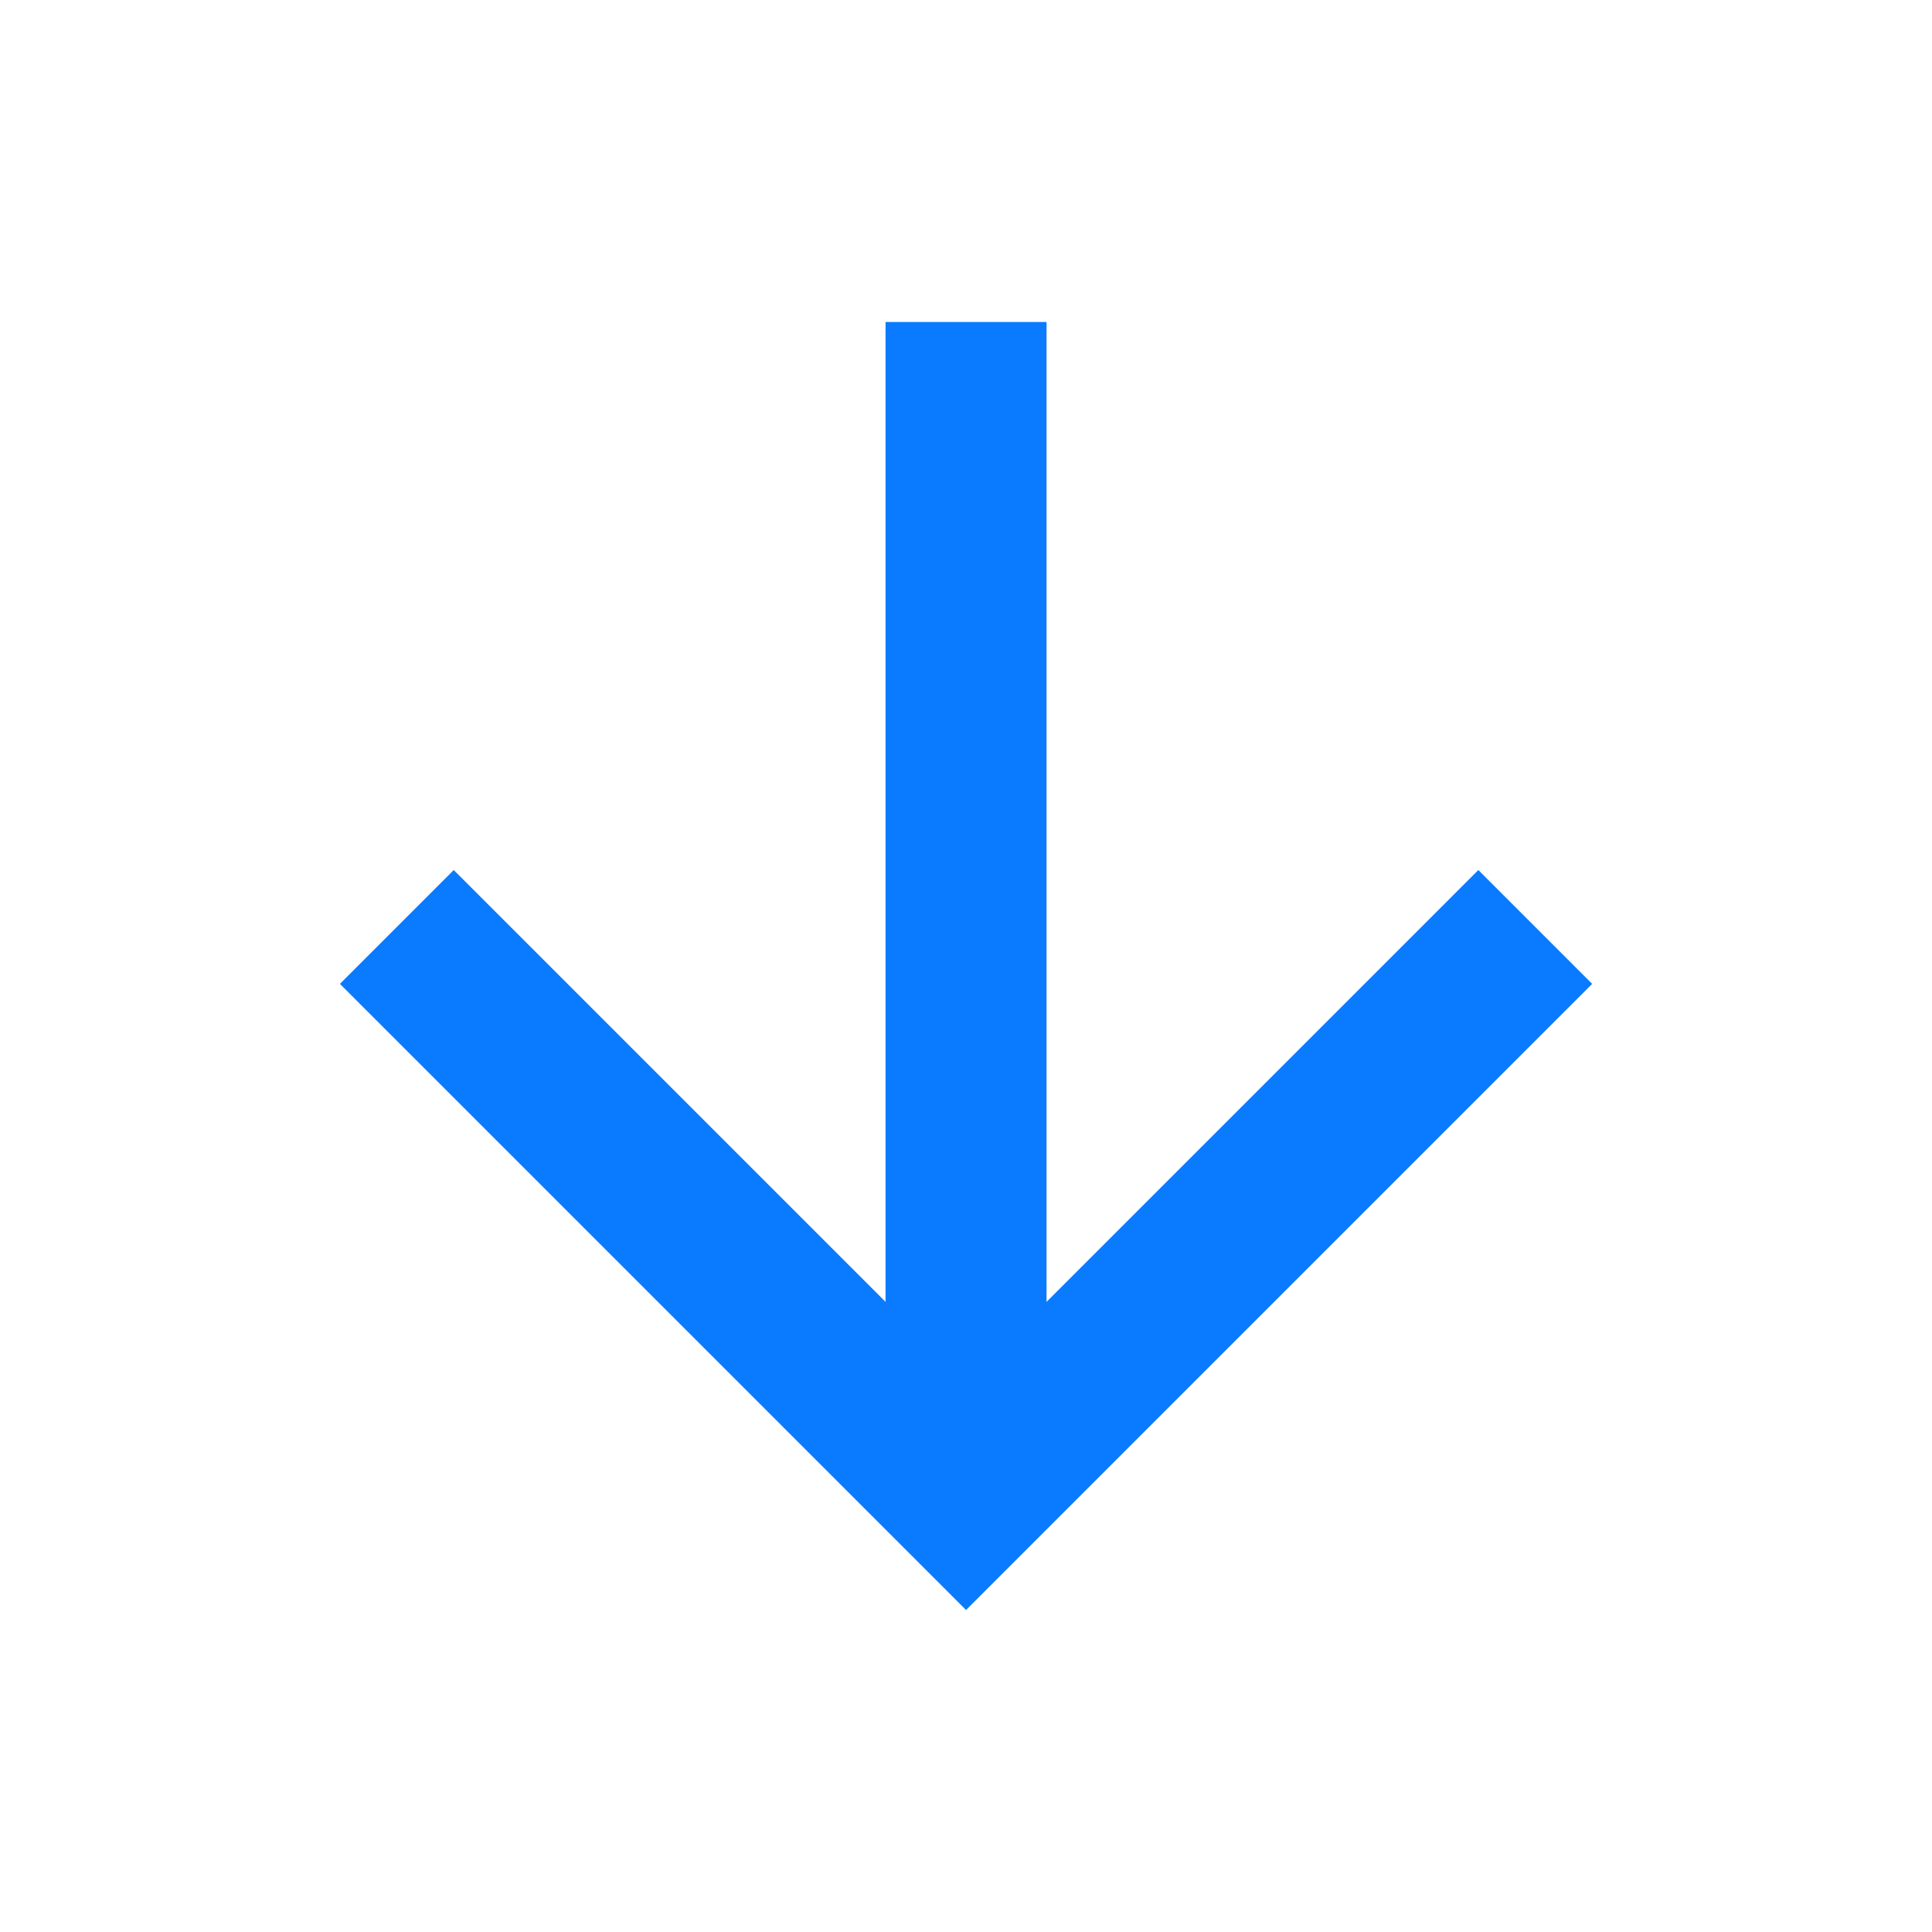 <?xml version="1.0" encoding="UTF-8"?> <svg xmlns="http://www.w3.org/2000/svg" width="123" height="123" viewBox="0 0 123 123" fill="none"> <path d="M66.628 82.882L94.118 55.391L101.365 62.638L61.503 102.5L21.641 62.638L28.887 55.391L56.378 82.882V20.5H66.628V82.882Z" fill="#0A7BFE"></path> </svg> 
